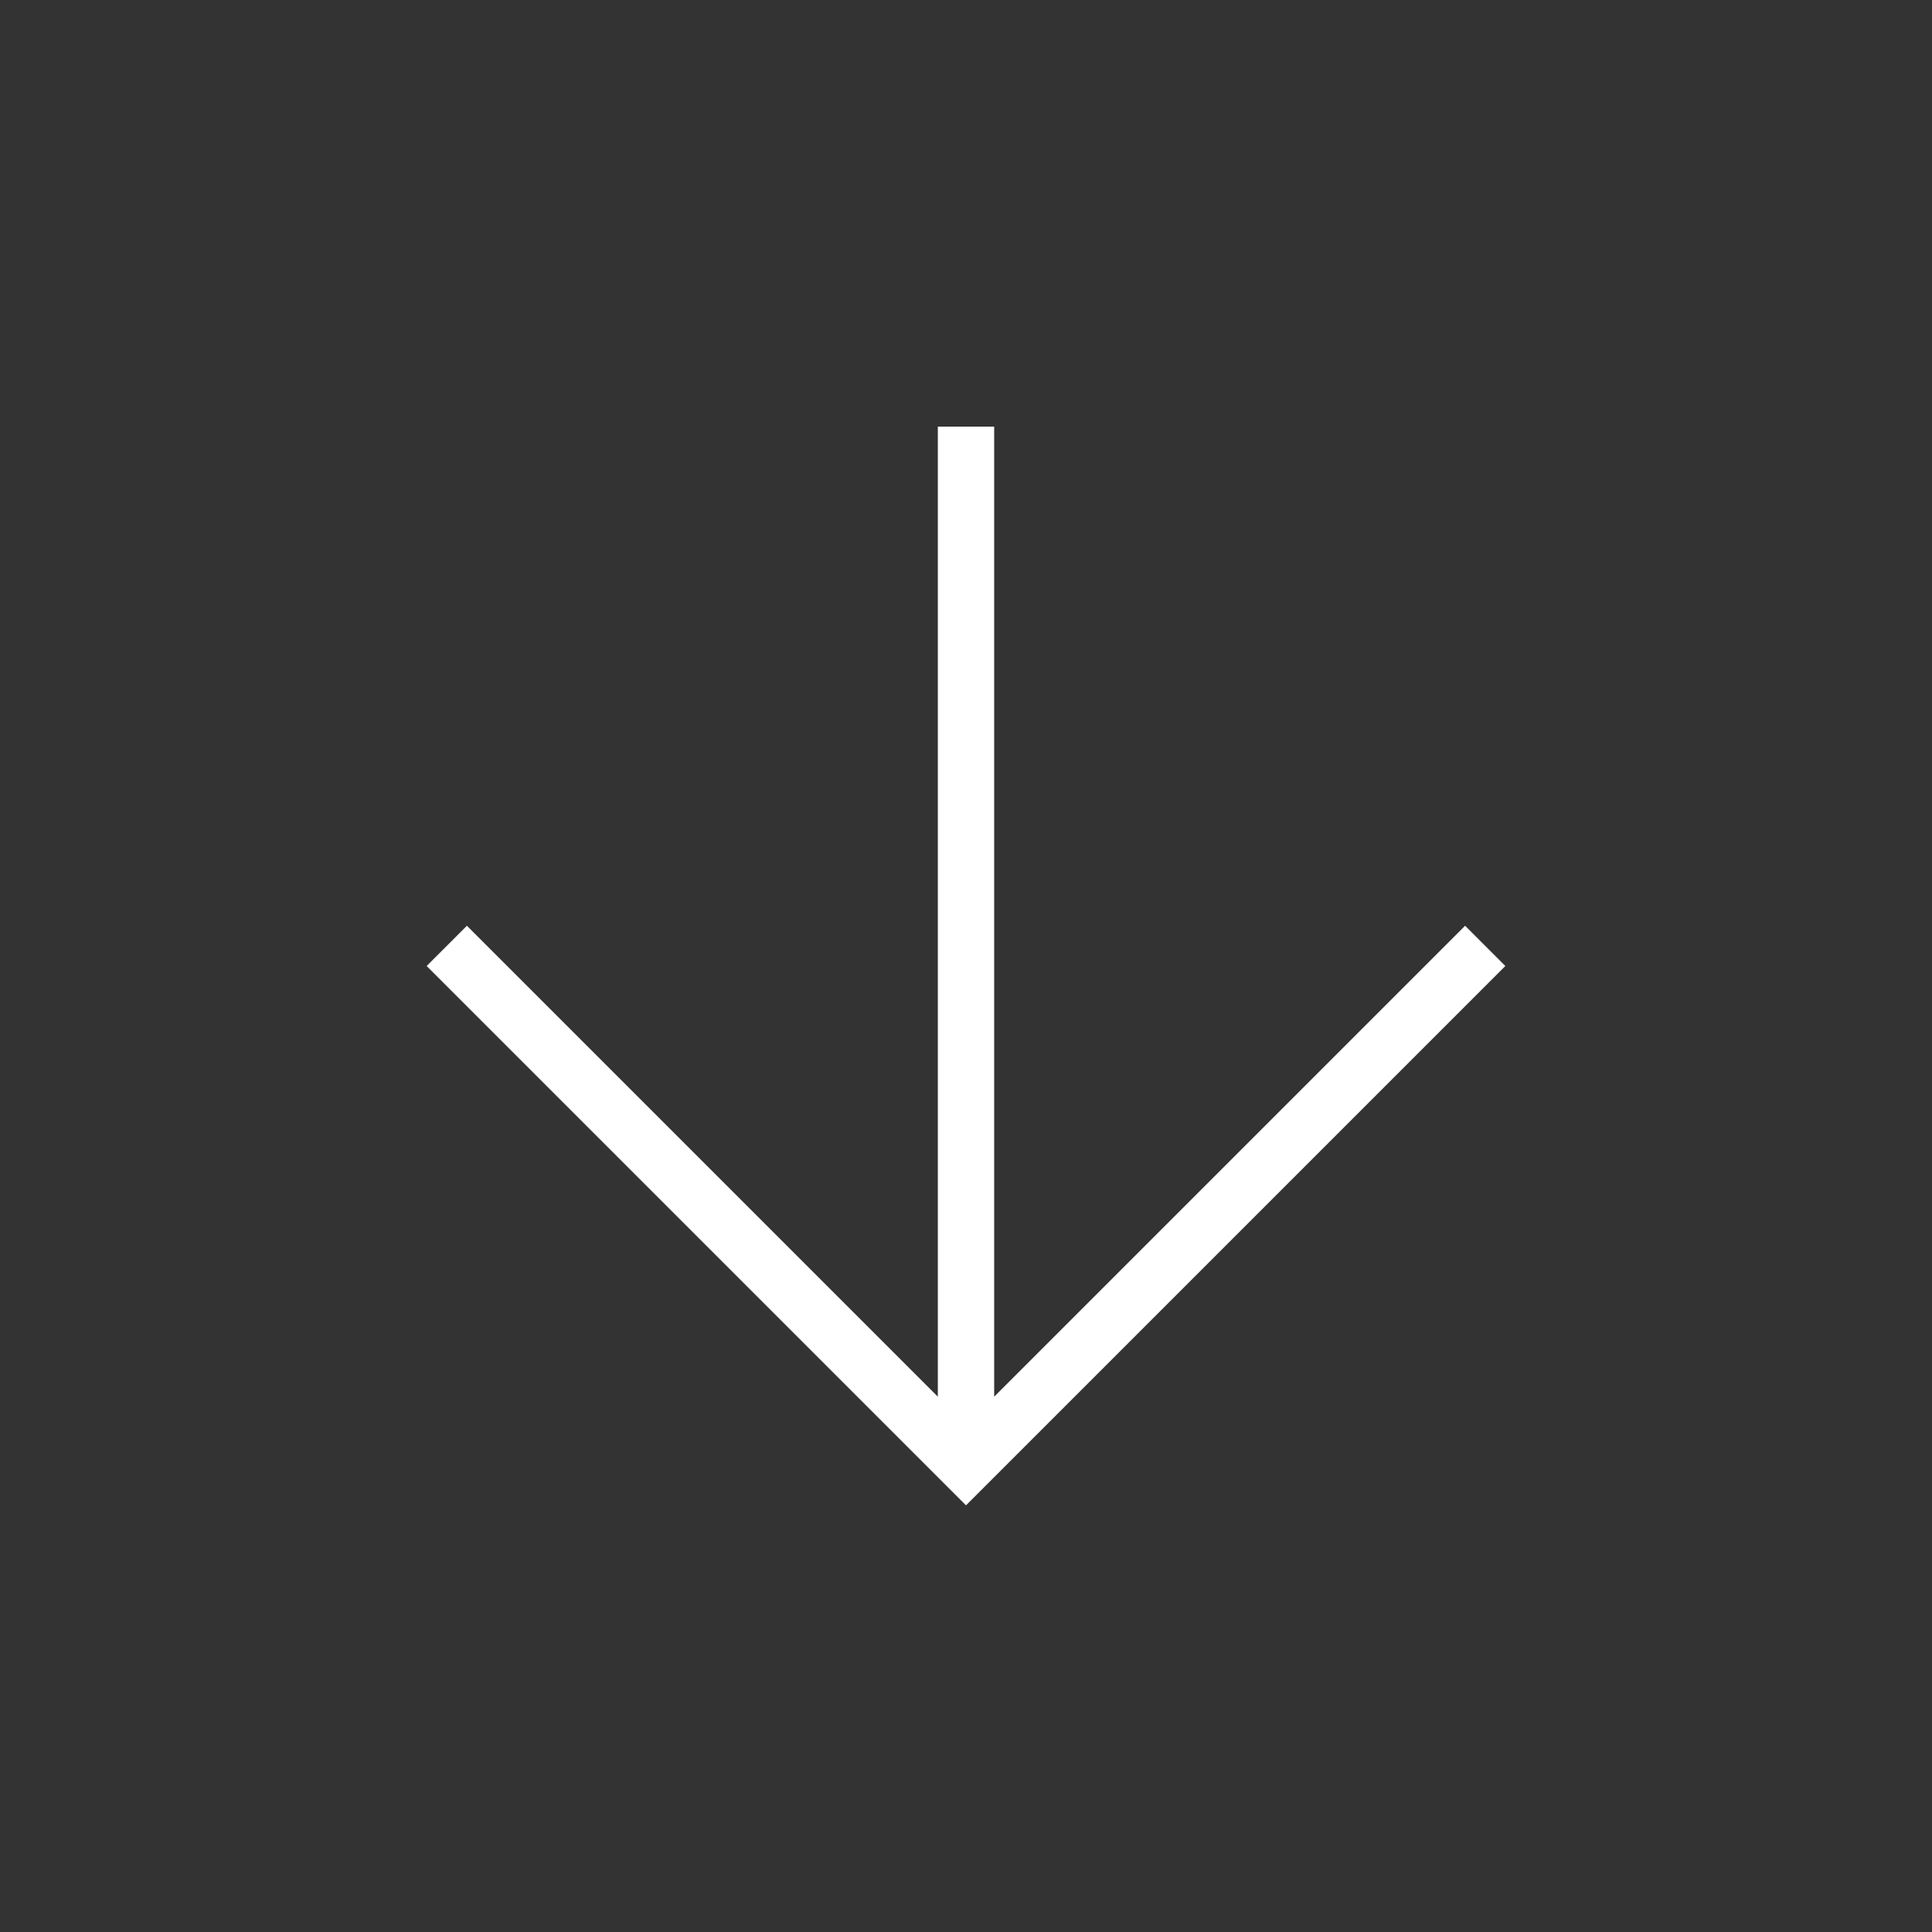 <svg width="24" height="24" viewBox="0 0 24 24" fill="none" xmlns="http://www.w3.org/2000/svg">
<rect x="0" y="0" width="24" height="24" fill="#333333" stroke="none"/>
<g id="arrow_downward">
<mask id="mask0_2005_7302" style="mask-type:alpha" maskUnits="userSpaceOnUse" x="0" y="0" width="24" height="24">
<rect id="Bounding box" width="24" height="24" fill="#D9D9D9"/>
</mask>
<g mask="url(#mask0_2005_7302)">
<path id="arrow_downward_2" d="M11.65 5.3V17.35L5.8 11.5L5.3 12L12 18.7L18.7 12L18.2 11.5L12.35 17.35V5.3H11.65Z" fill="white"/>
</g>
</g>
</svg>
